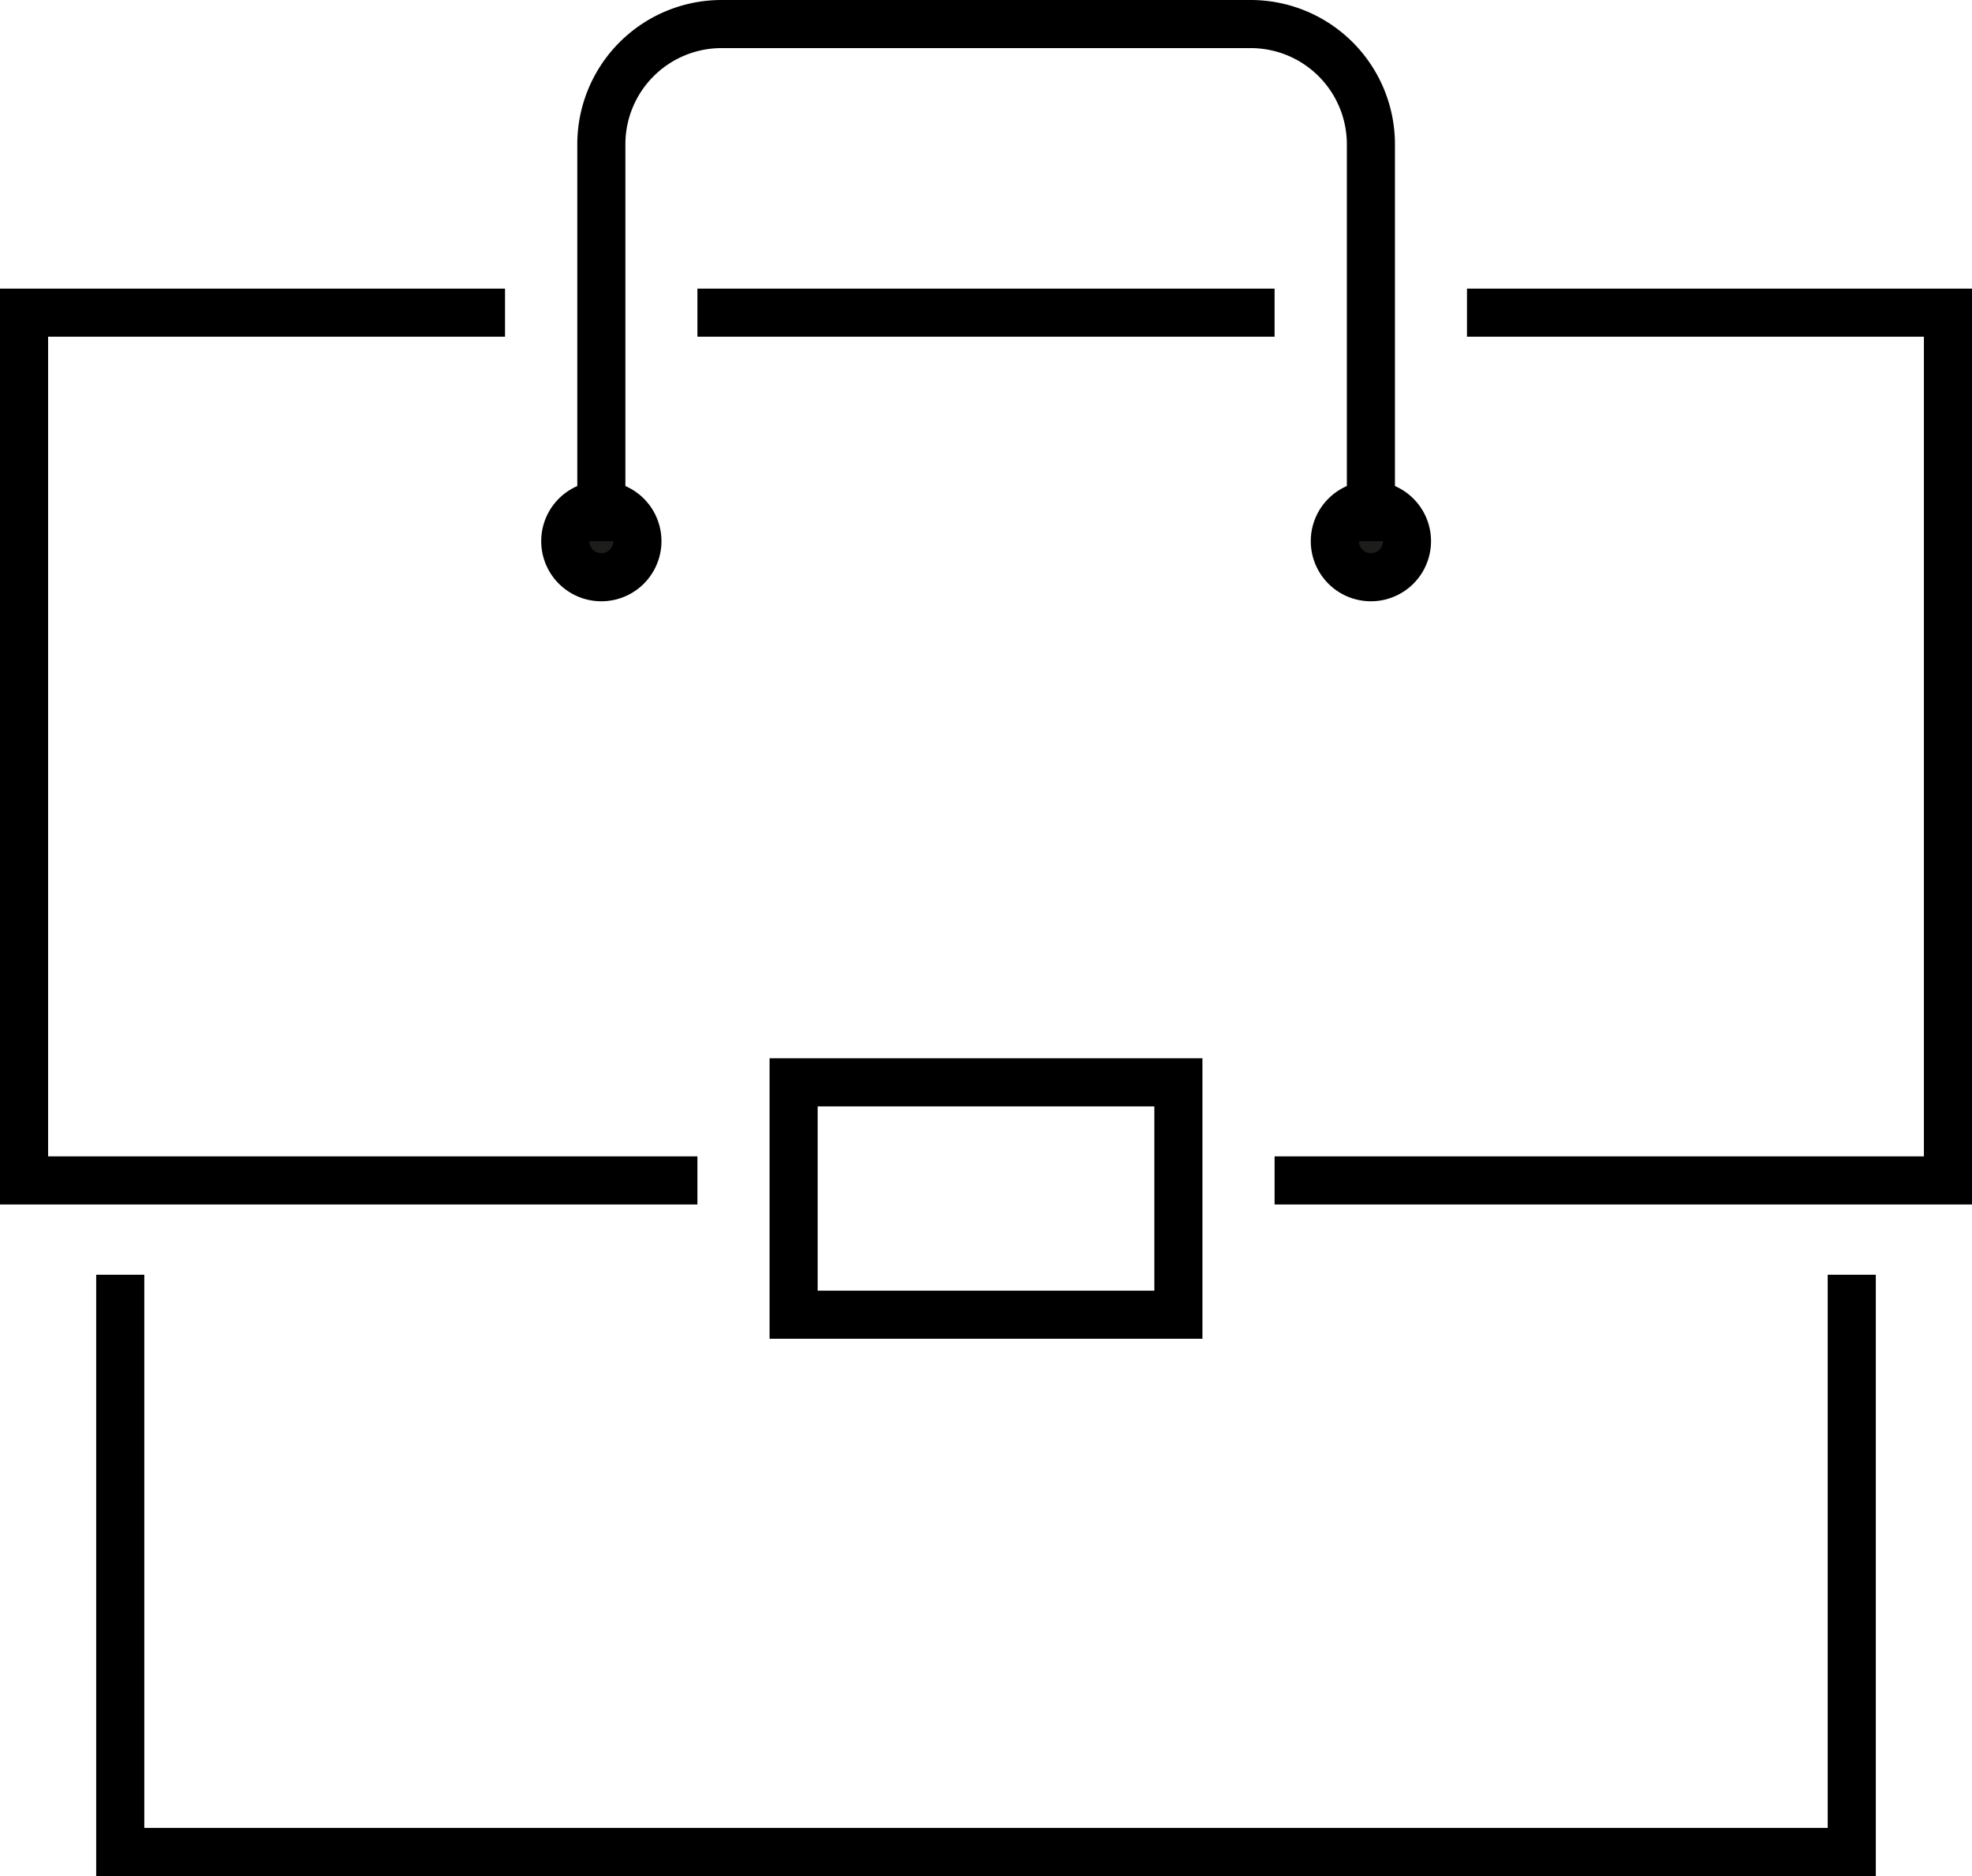 <?xml version="1.0" encoding="UTF-8"?> <svg xmlns="http://www.w3.org/2000/svg" width="82" height="78" viewBox="0 0 82 78"> <g fill="none" fill-rule="evenodd"> <path stroke="#000" stroke-width="2" d="M77 53v24H5V53"></path> <path stroke="#000" stroke-width="2" d="M33 54.662h16V45H33zM61 13h20v36.078H53M29 13h24M29 49.078H1V13h20"></path> <path fill="#1D1D1B" d="M26.505 22.5a1.5 1.5 0 1 1-3-.001 1.5 1.5 0 0 1 3 .001"></path> <path stroke="#000" stroke-width="2" d="M26.505 22.5a1.5 1.5 0 1 1-3-.001 1.5 1.5 0 0 1 3 .001z"></path> <path fill="#1D1D1B" d="M58.505 22.5a1.5 1.5 0 1 1-3-.001 1.5 1.5 0 0 1 3 .001"></path> <path stroke="#000" stroke-width="2" d="M58.505 22.5a1.5 1.5 0 1 1-3-.001 1.5 1.5 0 0 1 3 .001z"></path> <path stroke="#000" stroke-width="2" d="M25.005 22.5V6a5 5 0 0 1 5-5h22a5 5 0 0 1 5 5v16.5"></path> </g> </svg> 